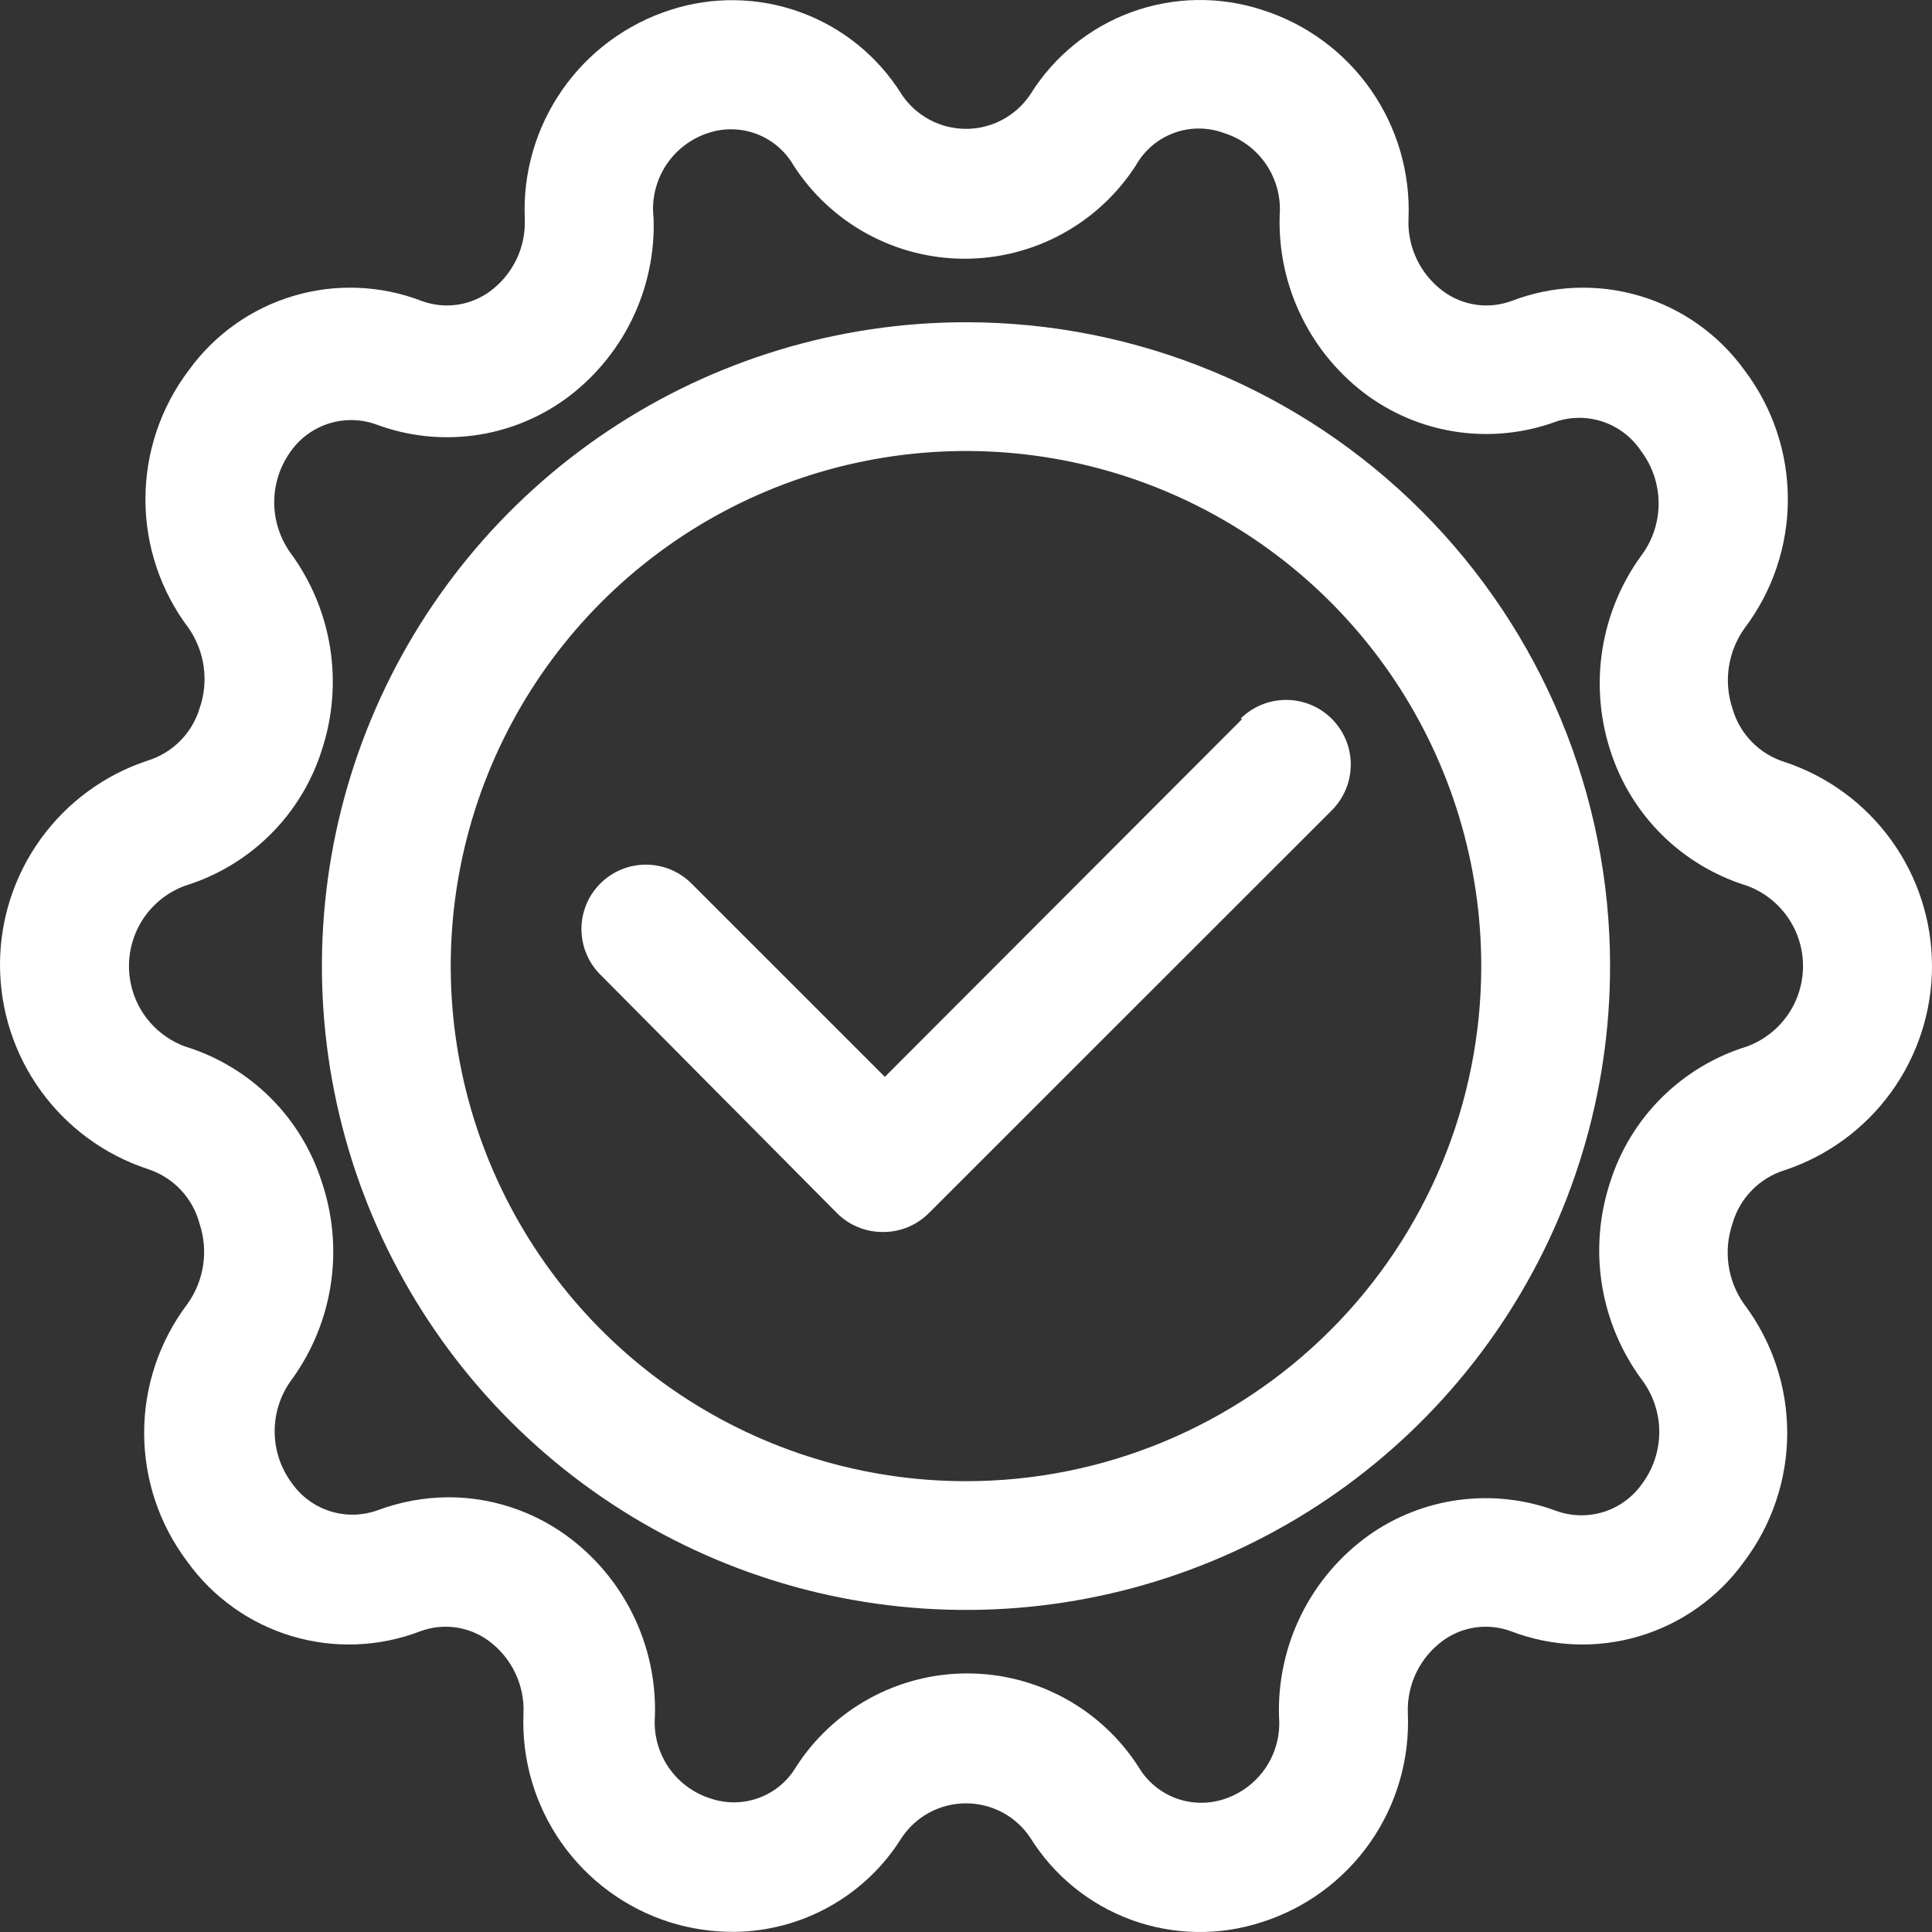<?xml version="1.0" encoding="UTF-8"?> <svg xmlns="http://www.w3.org/2000/svg" width="62" height="62" viewBox="0 0 62 62" fill="none"><rect x="0" y="0" width="62" height="62" fill="#333333" stroke="none"/><path d="M57.271 37.553C58.648 37.096 59.845 36.218 60.694 35.042C61.543 33.866 62 32.453 62 31.003C62 29.553 61.543 28.14 60.694 26.964C59.845 25.788 58.648 24.91 57.271 24.453C56.871 24.328 56.509 24.106 56.217 23.807C55.925 23.508 55.711 23.14 55.597 22.738C55.453 22.307 55.414 21.848 55.482 21.399C55.55 20.95 55.724 20.524 55.989 20.155C56.888 18.965 57.374 17.514 57.374 16.023C57.374 14.531 56.888 13.081 55.989 11.89C55.165 10.743 53.983 9.902 52.629 9.498C51.275 9.094 49.825 9.151 48.507 9.659C48.145 9.792 47.755 9.834 47.373 9.78C46.99 9.725 46.627 9.577 46.316 9.349C45.956 9.083 45.665 8.733 45.471 8.33C45.276 7.927 45.183 7.482 45.2 7.035C45.265 5.555 44.84 4.096 43.992 2.882C43.144 1.668 41.92 0.767 40.508 0.319C39.144 -0.128 37.669 -0.105 36.319 0.386C34.97 0.877 33.825 1.807 33.067 3.026C32.841 3.367 32.534 3.647 32.173 3.84C31.812 4.034 31.409 4.135 31 4.135C30.591 4.135 30.188 4.034 29.827 3.84C29.466 3.647 29.159 3.367 28.933 3.026C28.177 1.811 27.035 0.884 25.69 0.394C24.345 -0.097 22.874 -0.123 21.513 0.319C20.105 0.771 18.885 1.673 18.041 2.887C17.197 4.101 16.775 5.558 16.841 7.035C16.858 7.482 16.765 7.927 16.571 8.33C16.376 8.733 16.086 9.083 15.725 9.349C15.414 9.577 15.051 9.725 14.669 9.78C14.287 9.834 13.897 9.792 13.534 9.659C12.216 9.151 10.766 9.094 9.412 9.498C8.058 9.902 6.877 10.743 6.052 11.89C5.153 13.081 4.667 14.531 4.667 16.023C4.667 17.514 5.153 18.965 6.052 20.155C6.31 20.527 6.477 20.956 6.538 21.404C6.599 21.853 6.553 22.31 6.403 22.738C6.283 23.133 6.067 23.491 5.775 23.783C5.483 24.075 5.124 24.291 4.729 24.412C3.352 24.868 2.155 25.747 1.306 26.923C0.457 28.098 0 29.512 0 30.962C0 32.411 0.457 33.825 1.306 35C2.155 36.176 3.352 37.055 4.729 37.511C5.133 37.64 5.499 37.868 5.792 38.175C6.084 38.482 6.295 38.858 6.403 39.268C6.547 39.699 6.586 40.157 6.518 40.606C6.45 41.055 6.276 41.482 6.011 41.85C5.112 43.041 4.626 44.492 4.626 45.983C4.626 47.474 5.112 48.925 6.011 50.115C6.835 51.262 8.017 52.103 9.371 52.507C10.725 52.911 12.175 52.855 13.493 52.347C13.855 52.214 14.245 52.172 14.627 52.226C15.01 52.28 15.373 52.428 15.684 52.657C16.044 52.923 16.335 53.272 16.529 53.676C16.724 54.079 16.817 54.524 16.8 54.971C16.735 56.45 17.16 57.91 18.008 59.124C18.856 60.337 20.08 61.238 21.492 61.686C22.161 61.895 22.858 61.999 23.559 61.996C24.636 61.986 25.693 61.704 26.633 61.176C27.572 60.649 28.363 59.894 28.933 58.98C29.159 58.639 29.466 58.359 29.827 58.165C30.188 57.972 30.591 57.871 31 57.871C31.409 57.871 31.812 57.972 32.173 58.165C32.534 58.359 32.841 58.639 33.067 58.98C33.824 60.195 34.965 61.121 36.31 61.612C37.655 62.102 39.126 62.129 40.487 61.686C41.899 61.238 43.123 60.337 43.972 59.124C44.82 57.91 45.244 56.45 45.179 54.971C45.163 54.524 45.256 54.079 45.45 53.676C45.645 53.272 45.935 52.923 46.295 52.657C46.606 52.428 46.969 52.28 47.352 52.226C47.734 52.172 48.124 52.214 48.486 52.347C49.805 52.855 51.254 52.911 52.608 52.507C53.962 52.103 55.144 51.262 55.969 50.115C56.867 48.925 57.354 47.474 57.354 45.983C57.354 44.492 56.867 43.041 55.969 41.85C55.707 41.48 55.537 41.053 55.472 40.604C55.408 40.155 55.45 39.697 55.597 39.268C55.711 38.865 55.925 38.498 56.217 38.199C56.509 37.899 56.871 37.677 57.271 37.553ZM51.669 37.945C51.322 39.004 51.232 40.13 51.408 41.23C51.584 42.329 52.021 43.371 52.682 44.268C53.049 44.753 53.248 45.344 53.248 45.952C53.248 46.56 53.049 47.151 52.682 47.636C52.38 48.058 51.947 48.37 51.45 48.523C50.954 48.675 50.421 48.662 49.933 48.483C48.938 48.114 47.867 47.994 46.815 48.135C45.763 48.275 44.761 48.671 43.898 49.289C42.984 49.95 42.246 50.825 41.749 51.837C41.252 52.849 41.01 53.968 41.045 55.095C41.091 55.672 40.941 56.247 40.618 56.727C40.295 57.208 39.819 57.564 39.268 57.74C38.763 57.903 38.218 57.889 37.722 57.702C37.227 57.514 36.809 57.163 36.539 56.707C35.948 55.785 35.135 55.027 34.174 54.502C33.214 53.977 32.136 53.702 31.041 53.702C29.946 53.702 28.869 53.977 27.908 54.502C26.948 55.027 26.134 55.785 25.543 56.707C25.273 57.162 24.855 57.511 24.358 57.695C23.862 57.879 23.317 57.888 22.815 57.719C22.26 57.547 21.779 57.192 21.452 56.712C21.126 56.231 20.972 55.654 21.017 55.074C21.052 53.947 20.81 52.829 20.313 51.817C19.816 50.804 19.078 49.929 18.164 49.268C17.063 48.474 15.74 48.047 14.382 48.049C13.612 48.054 12.85 48.194 12.129 48.462C11.641 48.641 11.108 48.655 10.612 48.502C10.115 48.349 9.682 48.037 9.38 47.615C9.013 47.131 8.814 46.539 8.814 45.931C8.814 45.323 9.013 44.732 9.38 44.247C10.027 43.348 10.451 42.307 10.616 41.211C10.782 40.115 10.684 38.996 10.331 37.945C10.008 36.919 9.44 35.985 8.677 35.226C7.914 34.467 6.977 33.904 5.949 33.586C5.418 33.393 4.96 33.042 4.636 32.58C4.312 32.117 4.139 31.567 4.139 31.003C4.139 30.439 4.312 29.888 4.636 29.426C4.96 28.964 5.418 28.613 5.949 28.42C6.977 28.102 7.914 27.539 8.677 26.78C9.44 26.02 10.008 25.087 10.331 24.06C10.678 23.002 10.768 21.876 10.592 20.776C10.416 19.676 9.979 18.634 9.318 17.738C8.978 17.26 8.797 16.688 8.8 16.102C8.804 15.516 8.992 14.946 9.338 14.473C9.641 14.051 10.074 13.739 10.57 13.586C11.067 13.434 11.6 13.447 12.088 13.626C13.083 13.995 14.153 14.115 15.206 13.974C16.258 13.834 17.26 13.438 18.123 12.82C19.037 12.159 19.774 11.284 20.272 10.272C20.769 9.26 21.011 8.141 20.975 7.014C20.903 6.423 21.039 5.826 21.36 5.324C21.68 4.823 22.166 4.449 22.732 4.266C23.236 4.099 23.783 4.111 24.28 4.299C24.776 4.487 25.193 4.84 25.461 5.299C26.052 6.22 26.865 6.978 27.826 7.503C28.786 8.028 29.864 8.303 30.959 8.303C32.054 8.303 33.131 8.028 34.092 7.503C35.052 6.978 35.866 6.22 36.457 5.299C36.727 4.822 37.158 4.456 37.673 4.267C38.187 4.077 38.753 4.077 39.268 4.266C39.823 4.437 40.304 4.793 40.63 5.273C40.957 5.754 41.111 6.331 41.066 6.911C41.031 8.038 41.272 9.156 41.77 10.168C42.267 11.181 43.005 12.056 43.918 12.717C44.782 13.334 45.783 13.731 46.836 13.871C47.888 14.011 48.959 13.892 49.954 13.523C50.447 13.364 50.979 13.372 51.467 13.543C51.956 13.715 52.376 14.041 52.662 14.473C53.029 14.958 53.227 15.549 53.227 16.157C53.227 16.765 53.029 17.356 52.662 17.841C52.02 18.727 51.597 19.752 51.424 20.832C51.252 21.913 51.336 23.018 51.669 24.06C51.992 25.087 52.56 26.02 53.323 26.78C54.087 27.539 55.023 28.102 56.051 28.42C56.582 28.613 57.04 28.964 57.364 29.426C57.688 29.888 57.861 30.439 57.861 31.003C57.861 31.567 57.688 32.117 57.364 32.58C57.04 33.042 56.582 33.393 56.051 33.586C55.023 33.904 54.087 34.467 53.323 35.226C52.56 35.985 51.992 36.919 51.669 37.945Z" fill="white"></path><path d="M31 10.341C26.912 10.341 22.916 11.552 19.517 13.823C16.118 16.093 13.468 19.32 11.904 23.096C10.339 26.871 9.93 31.026 10.728 35.034C11.525 39.042 13.494 42.724 16.384 45.613C19.275 48.503 22.958 50.471 26.968 51.268C30.977 52.065 35.133 51.656 38.91 50.092C42.687 48.528 45.915 45.88 48.186 42.482C50.457 39.084 51.669 35.089 51.669 31.003C51.669 25.523 49.492 20.267 45.615 16.392C41.739 12.517 36.482 10.341 31 10.341ZM31 47.533C27.73 47.533 24.533 46.563 21.813 44.747C19.094 42.931 16.975 40.349 15.723 37.328C14.472 34.308 14.144 30.985 14.782 27.778C15.42 24.572 16.995 21.626 19.308 19.314C21.62 17.003 24.567 15.428 27.774 14.791C30.982 14.153 34.306 14.48 37.328 15.731C40.349 16.982 42.932 19.101 44.749 21.819C46.566 24.538 47.535 27.733 47.535 31.003C47.535 35.387 45.793 39.591 42.692 42.691C39.591 45.791 35.386 47.533 31 47.533Z" fill="white"></path><path d="M39.867 23.069L28.396 34.557L22.195 28.358C22.003 28.165 21.776 28.012 21.526 27.907C21.275 27.803 21.006 27.748 20.735 27.747C20.463 27.746 20.194 27.799 19.943 27.902C19.691 28.005 19.463 28.156 19.27 28.348C19.077 28.539 18.924 28.766 18.819 29.017C18.715 29.267 18.66 29.536 18.659 29.807C18.658 30.079 18.711 30.348 18.814 30.599C18.917 30.85 19.068 31.079 19.26 31.271L26.866 38.937C27.059 39.129 27.288 39.28 27.54 39.383C27.792 39.486 28.062 39.538 28.334 39.536C28.606 39.538 28.875 39.486 29.127 39.383C29.379 39.28 29.608 39.129 29.801 38.937L42.74 26.003C43.129 25.613 43.348 25.086 43.348 24.535C43.348 23.985 43.129 23.458 42.74 23.069C42.351 22.679 41.823 22.461 41.273 22.461C40.722 22.461 40.194 22.679 39.805 23.069H39.867Z" fill="white"></path></svg> 